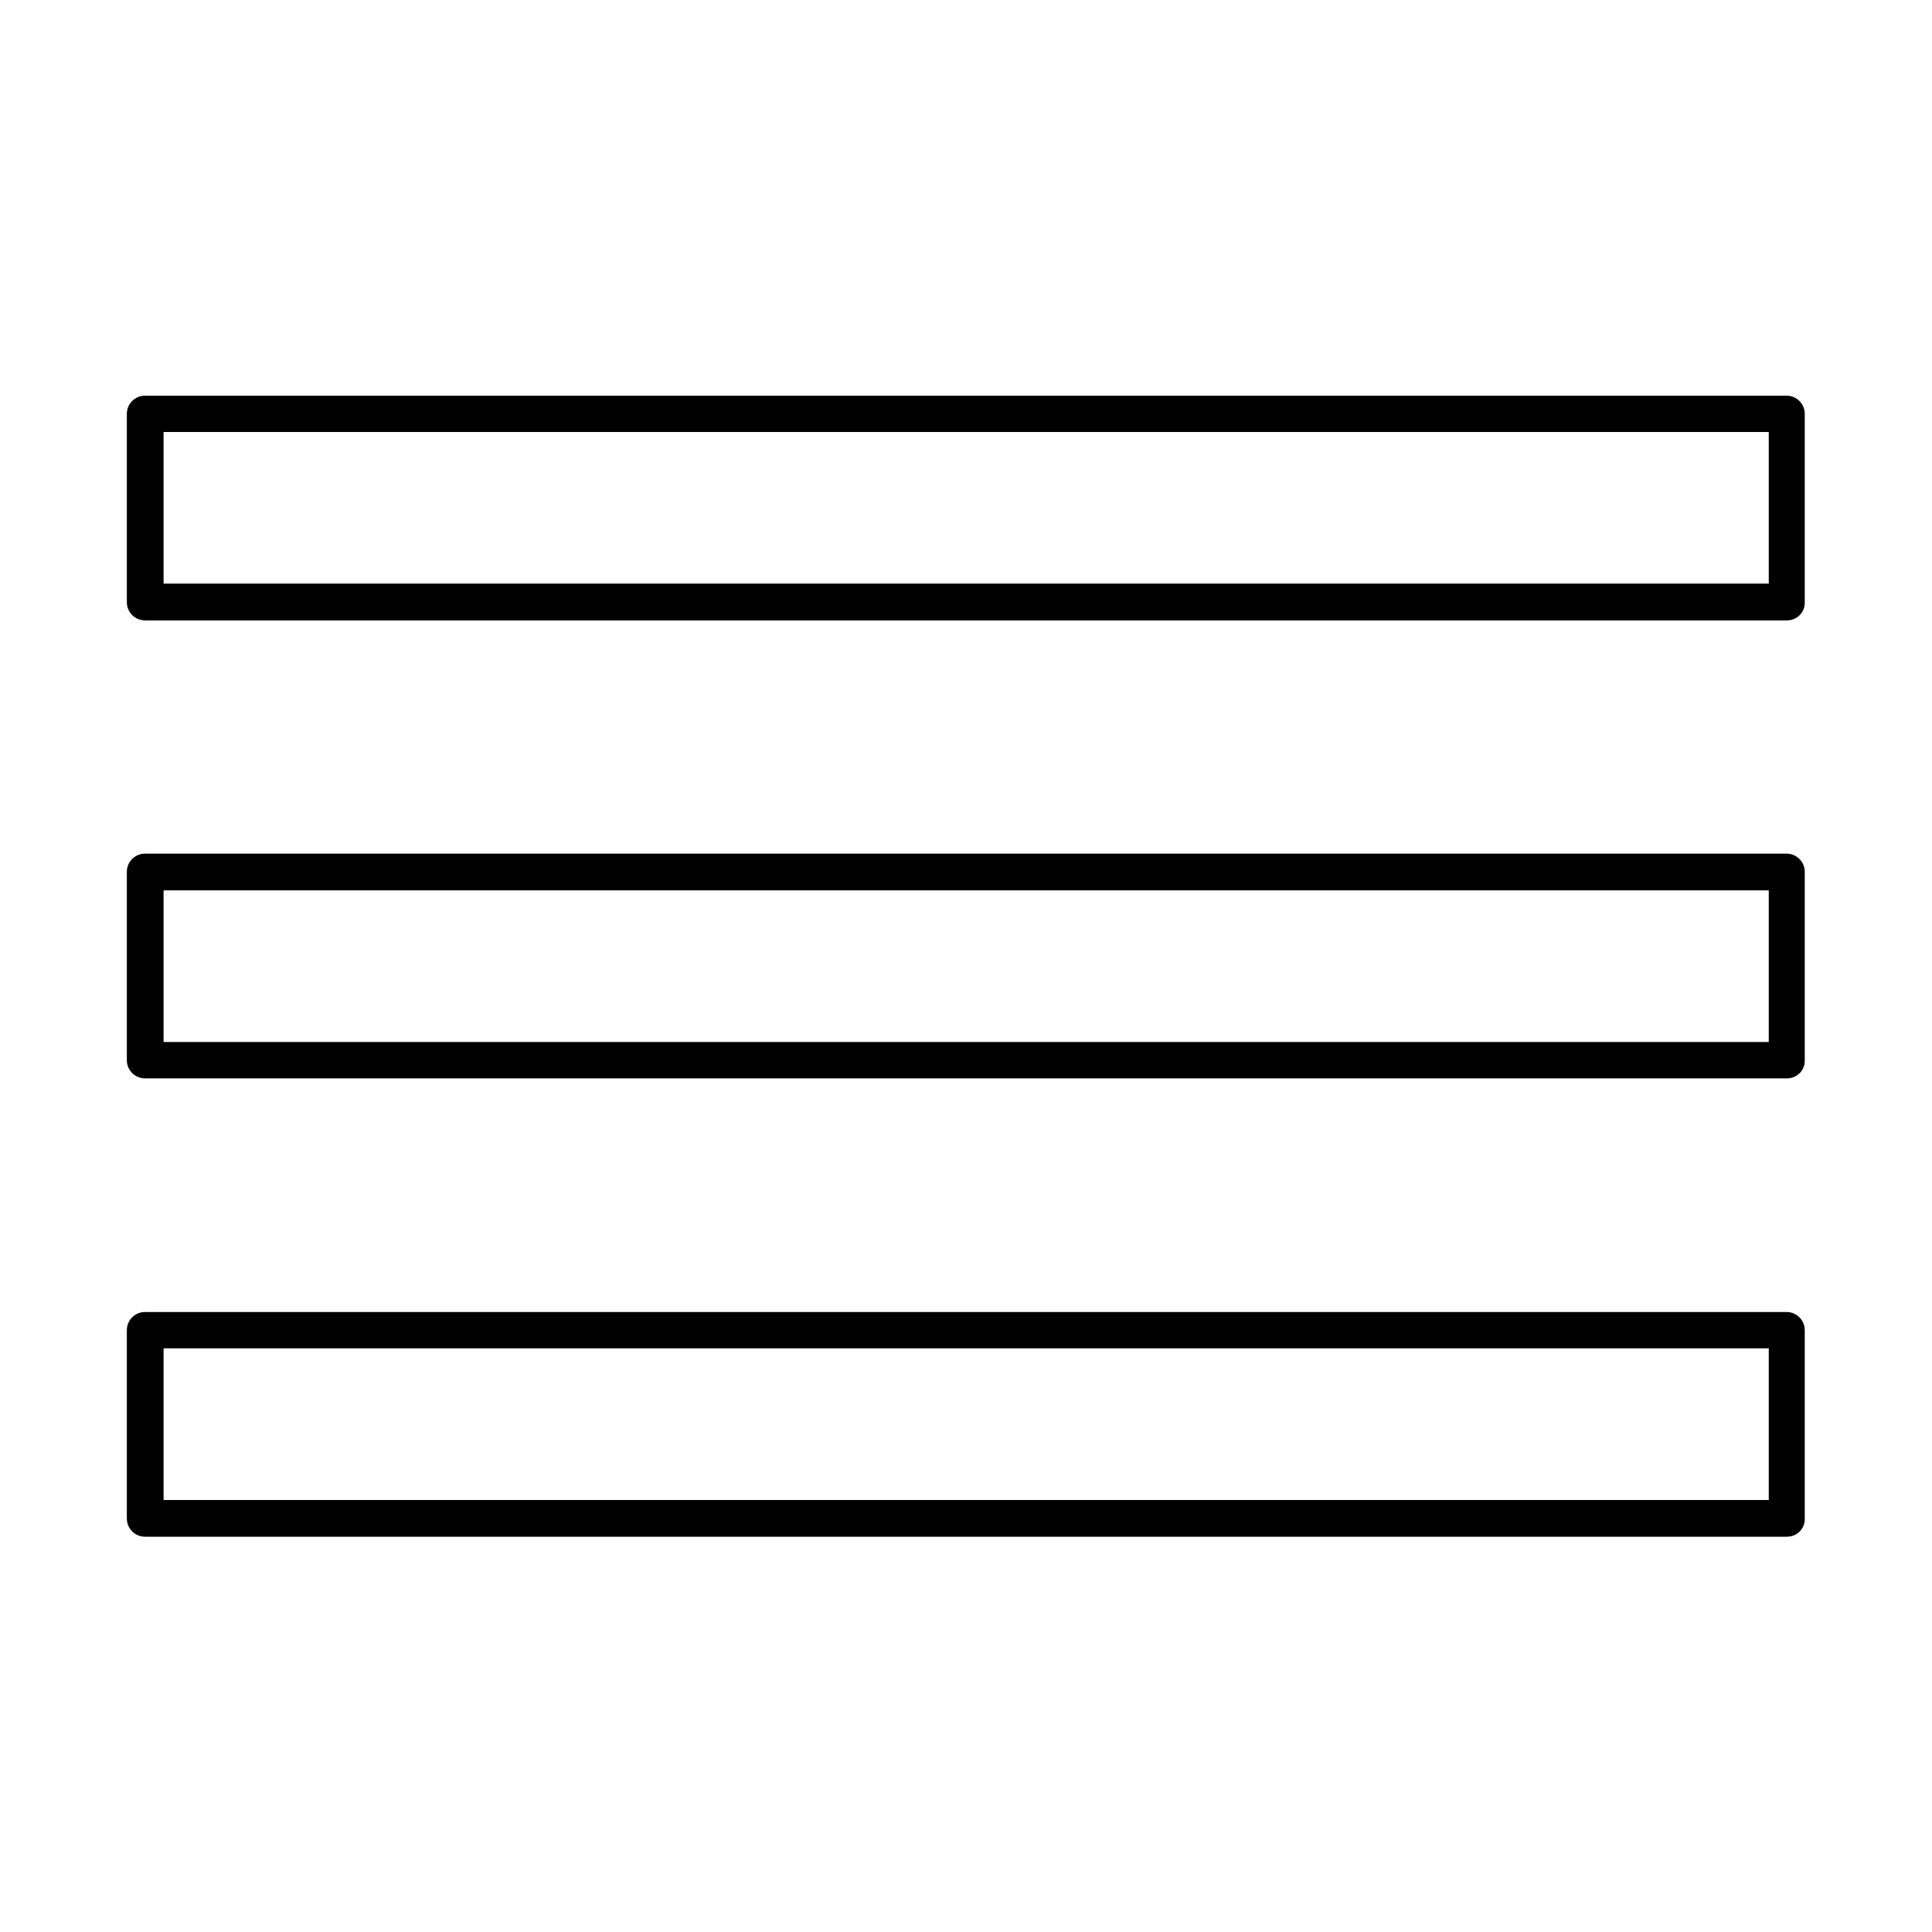 <?xml version="1.0" encoding="UTF-8"?>
<!-- Uploaded to: ICON Repo, www.svgrepo.com, Generator: ICON Repo Mixer Tools -->
<svg fill="#000000" width="800px" height="800px" version="1.1" viewBox="144 144 512 512" xmlns="http://www.w3.org/2000/svg">
 <g fill-rule="evenodd">
  <path d="m187.35 298.67h425.39v-40.184h-425.39zm430.21 9.738h-435.13c-2.664 0-4.816-2.152-4.816-4.816v-49.918c0-2.664 2.152-4.816 4.816-4.816h435.03c2.664 0 4.816 2.152 4.816 4.816v49.918c0.105 2.664-2.047 4.816-4.715 4.816z"/>
  <path d="m187.35 420.14h425.39v-40.184h-425.39zm430.21 9.637h-435.13c-2.664 0-4.816-2.152-4.816-4.816v-49.918c0-2.664 2.152-4.816 4.816-4.816h435.03c2.664 0 4.816 2.152 4.816 4.816v49.918c0.105 2.664-2.047 4.816-4.715 4.816z"/>
  <path d="m187.35 541.51h425.39v-40.184h-425.39zm430.21 9.734h-435.13c-2.664 0-4.816-2.152-4.816-4.816v-49.918c0-2.664 2.152-4.816 4.816-4.816h435.03c2.664 0 4.816 2.152 4.816 4.816v49.918c0.105 2.664-2.047 4.816-4.715 4.816z"/>
 </g>
</svg>